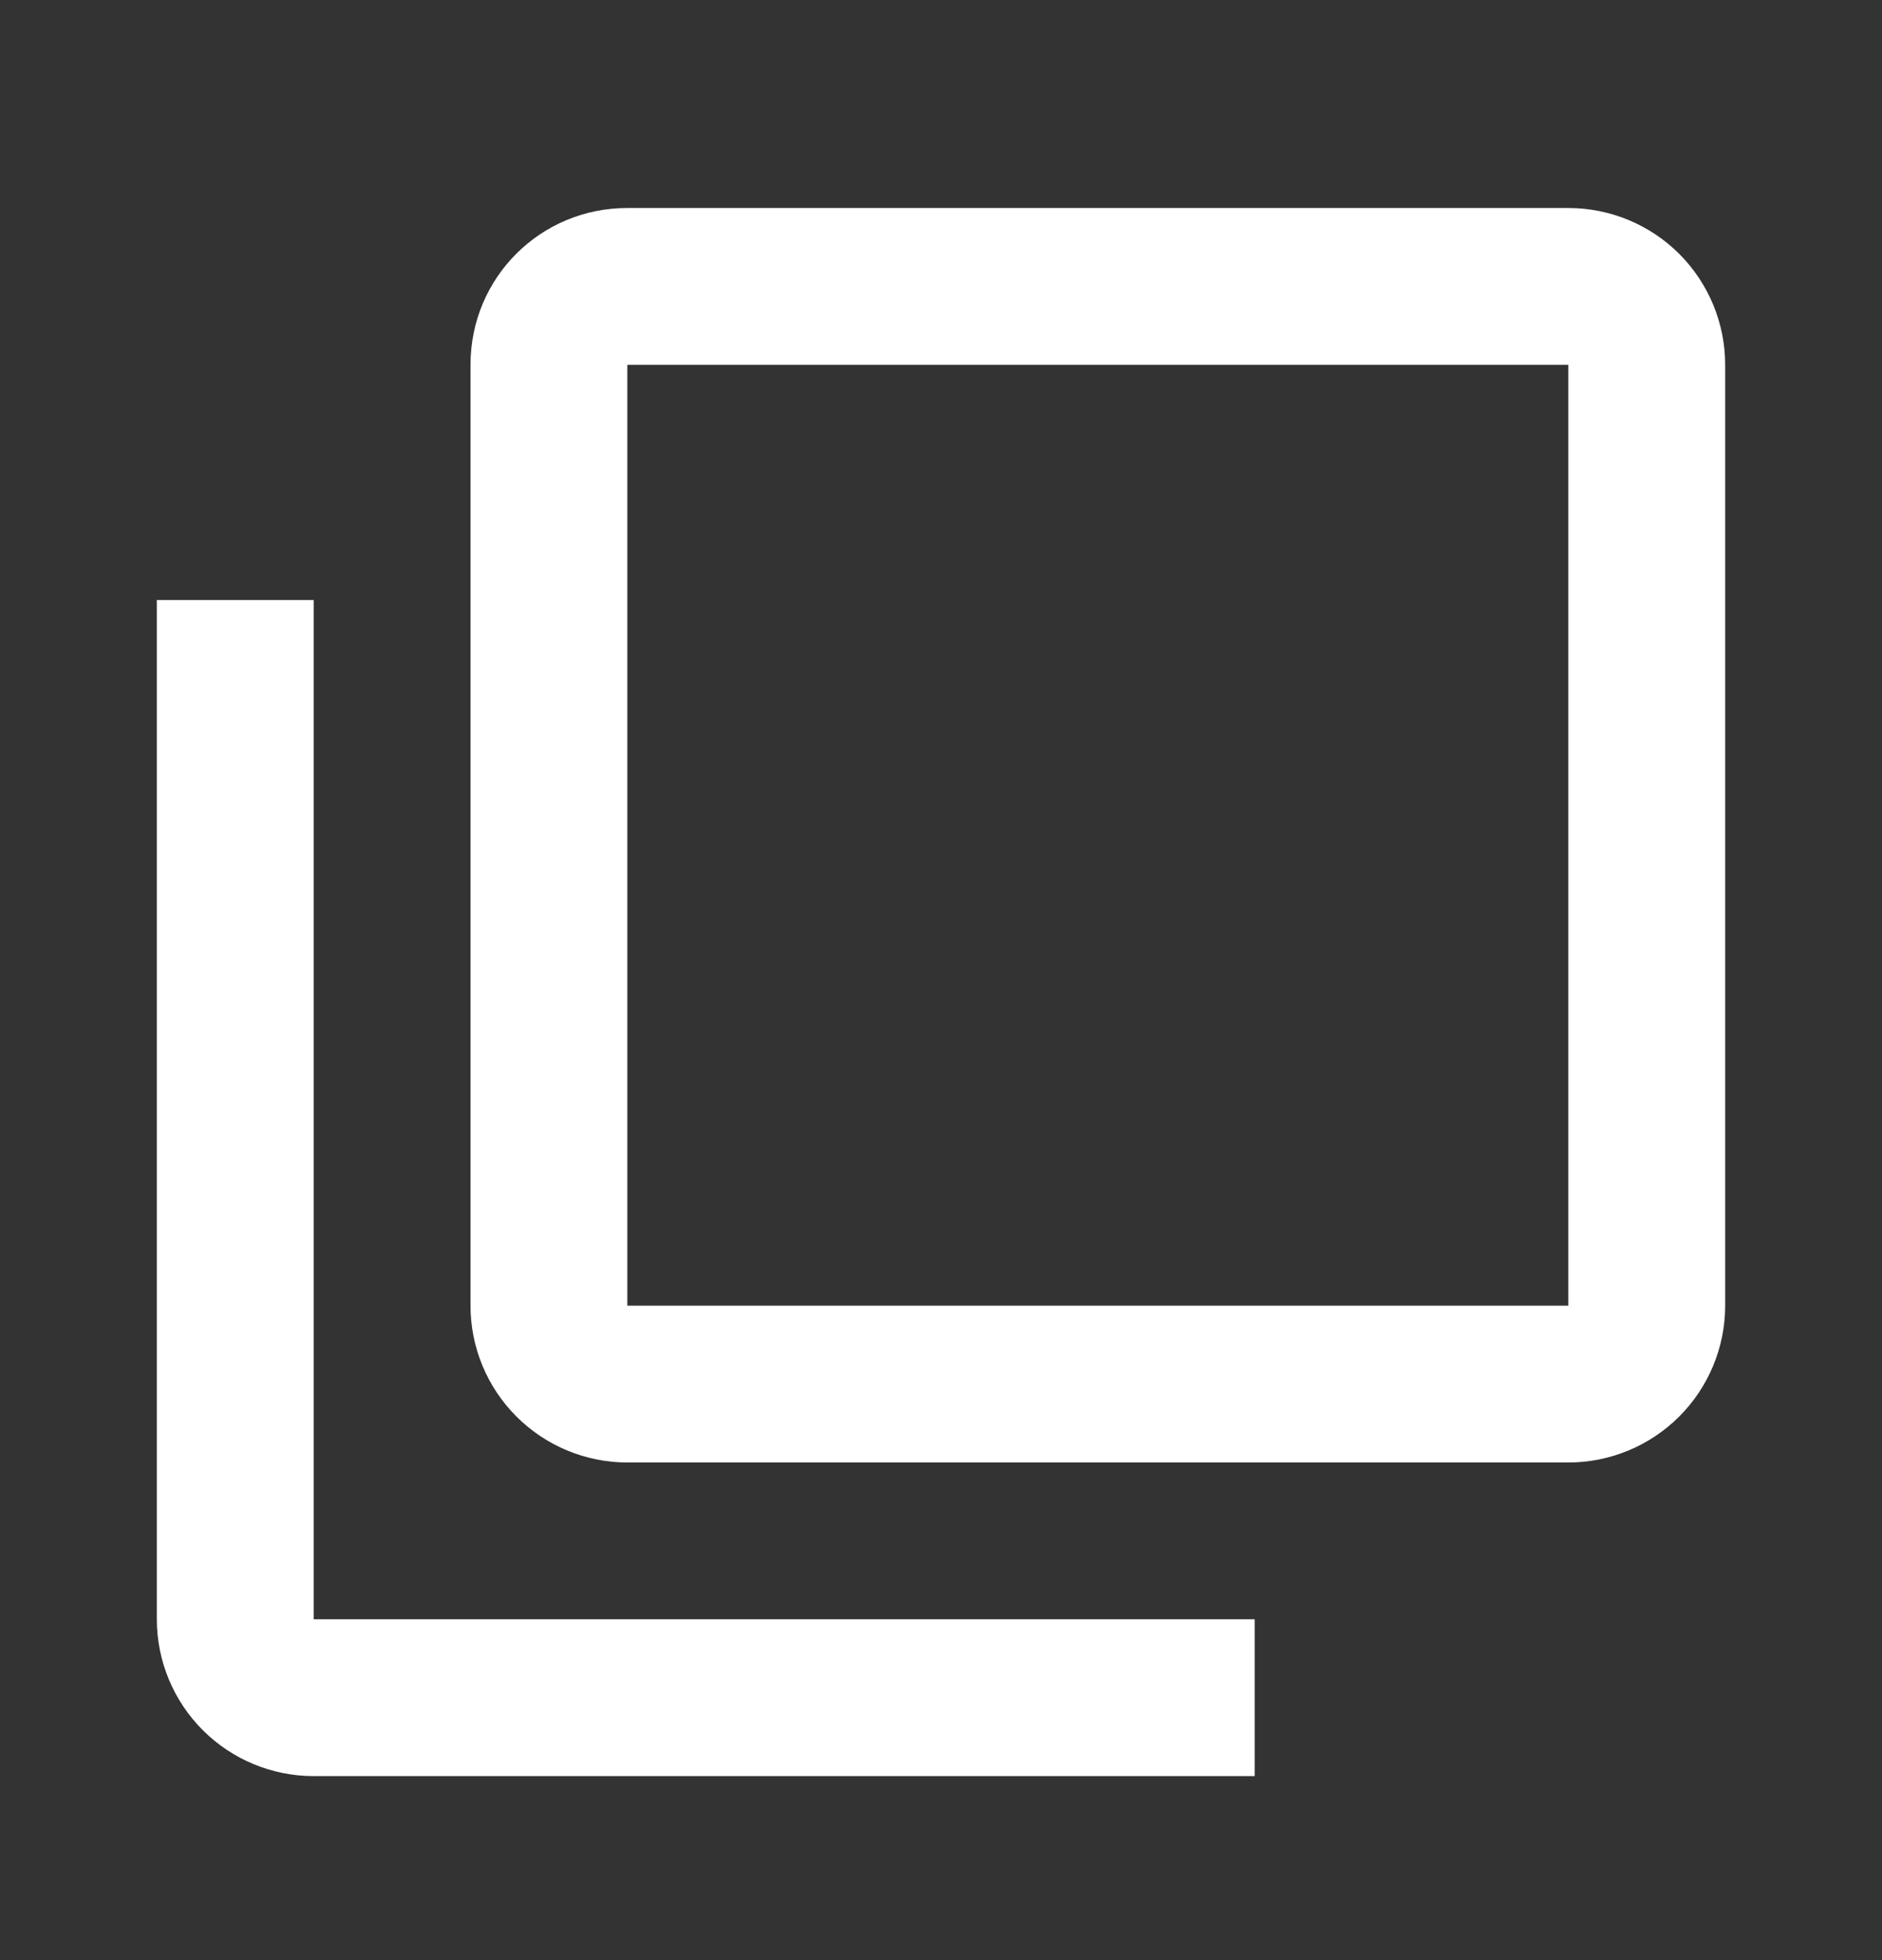 <svg width="24" height="25" viewBox="0 0 24 25" fill="none" xmlns="http://www.w3.org/2000/svg">
<rect x="0" y="0" width="24" height="25" fill="#333333" stroke="none"/>
<path d="M20 16.653V4.653H8V16.653H20ZM22 16.653C22 17.183 21.789 17.692 21.414 18.067C21.039 18.442 20.53 18.653 20 18.653H8C7.47 18.653 6.961 18.442 6.586 18.067C6.211 17.692 6 17.183 6 16.653V4.653C6 3.543 6.89 2.653 8 2.653H20C20.53 2.653 21.039 2.863 21.414 3.238C21.789 3.613 22 4.122 22 4.653V16.653ZM16 20.653V22.653H4C3.47 22.653 2.961 22.442 2.586 22.067C2.211 21.692 2 21.183 2 20.653V7.653H4V20.653H16Z" fill="white"/>
</svg>

